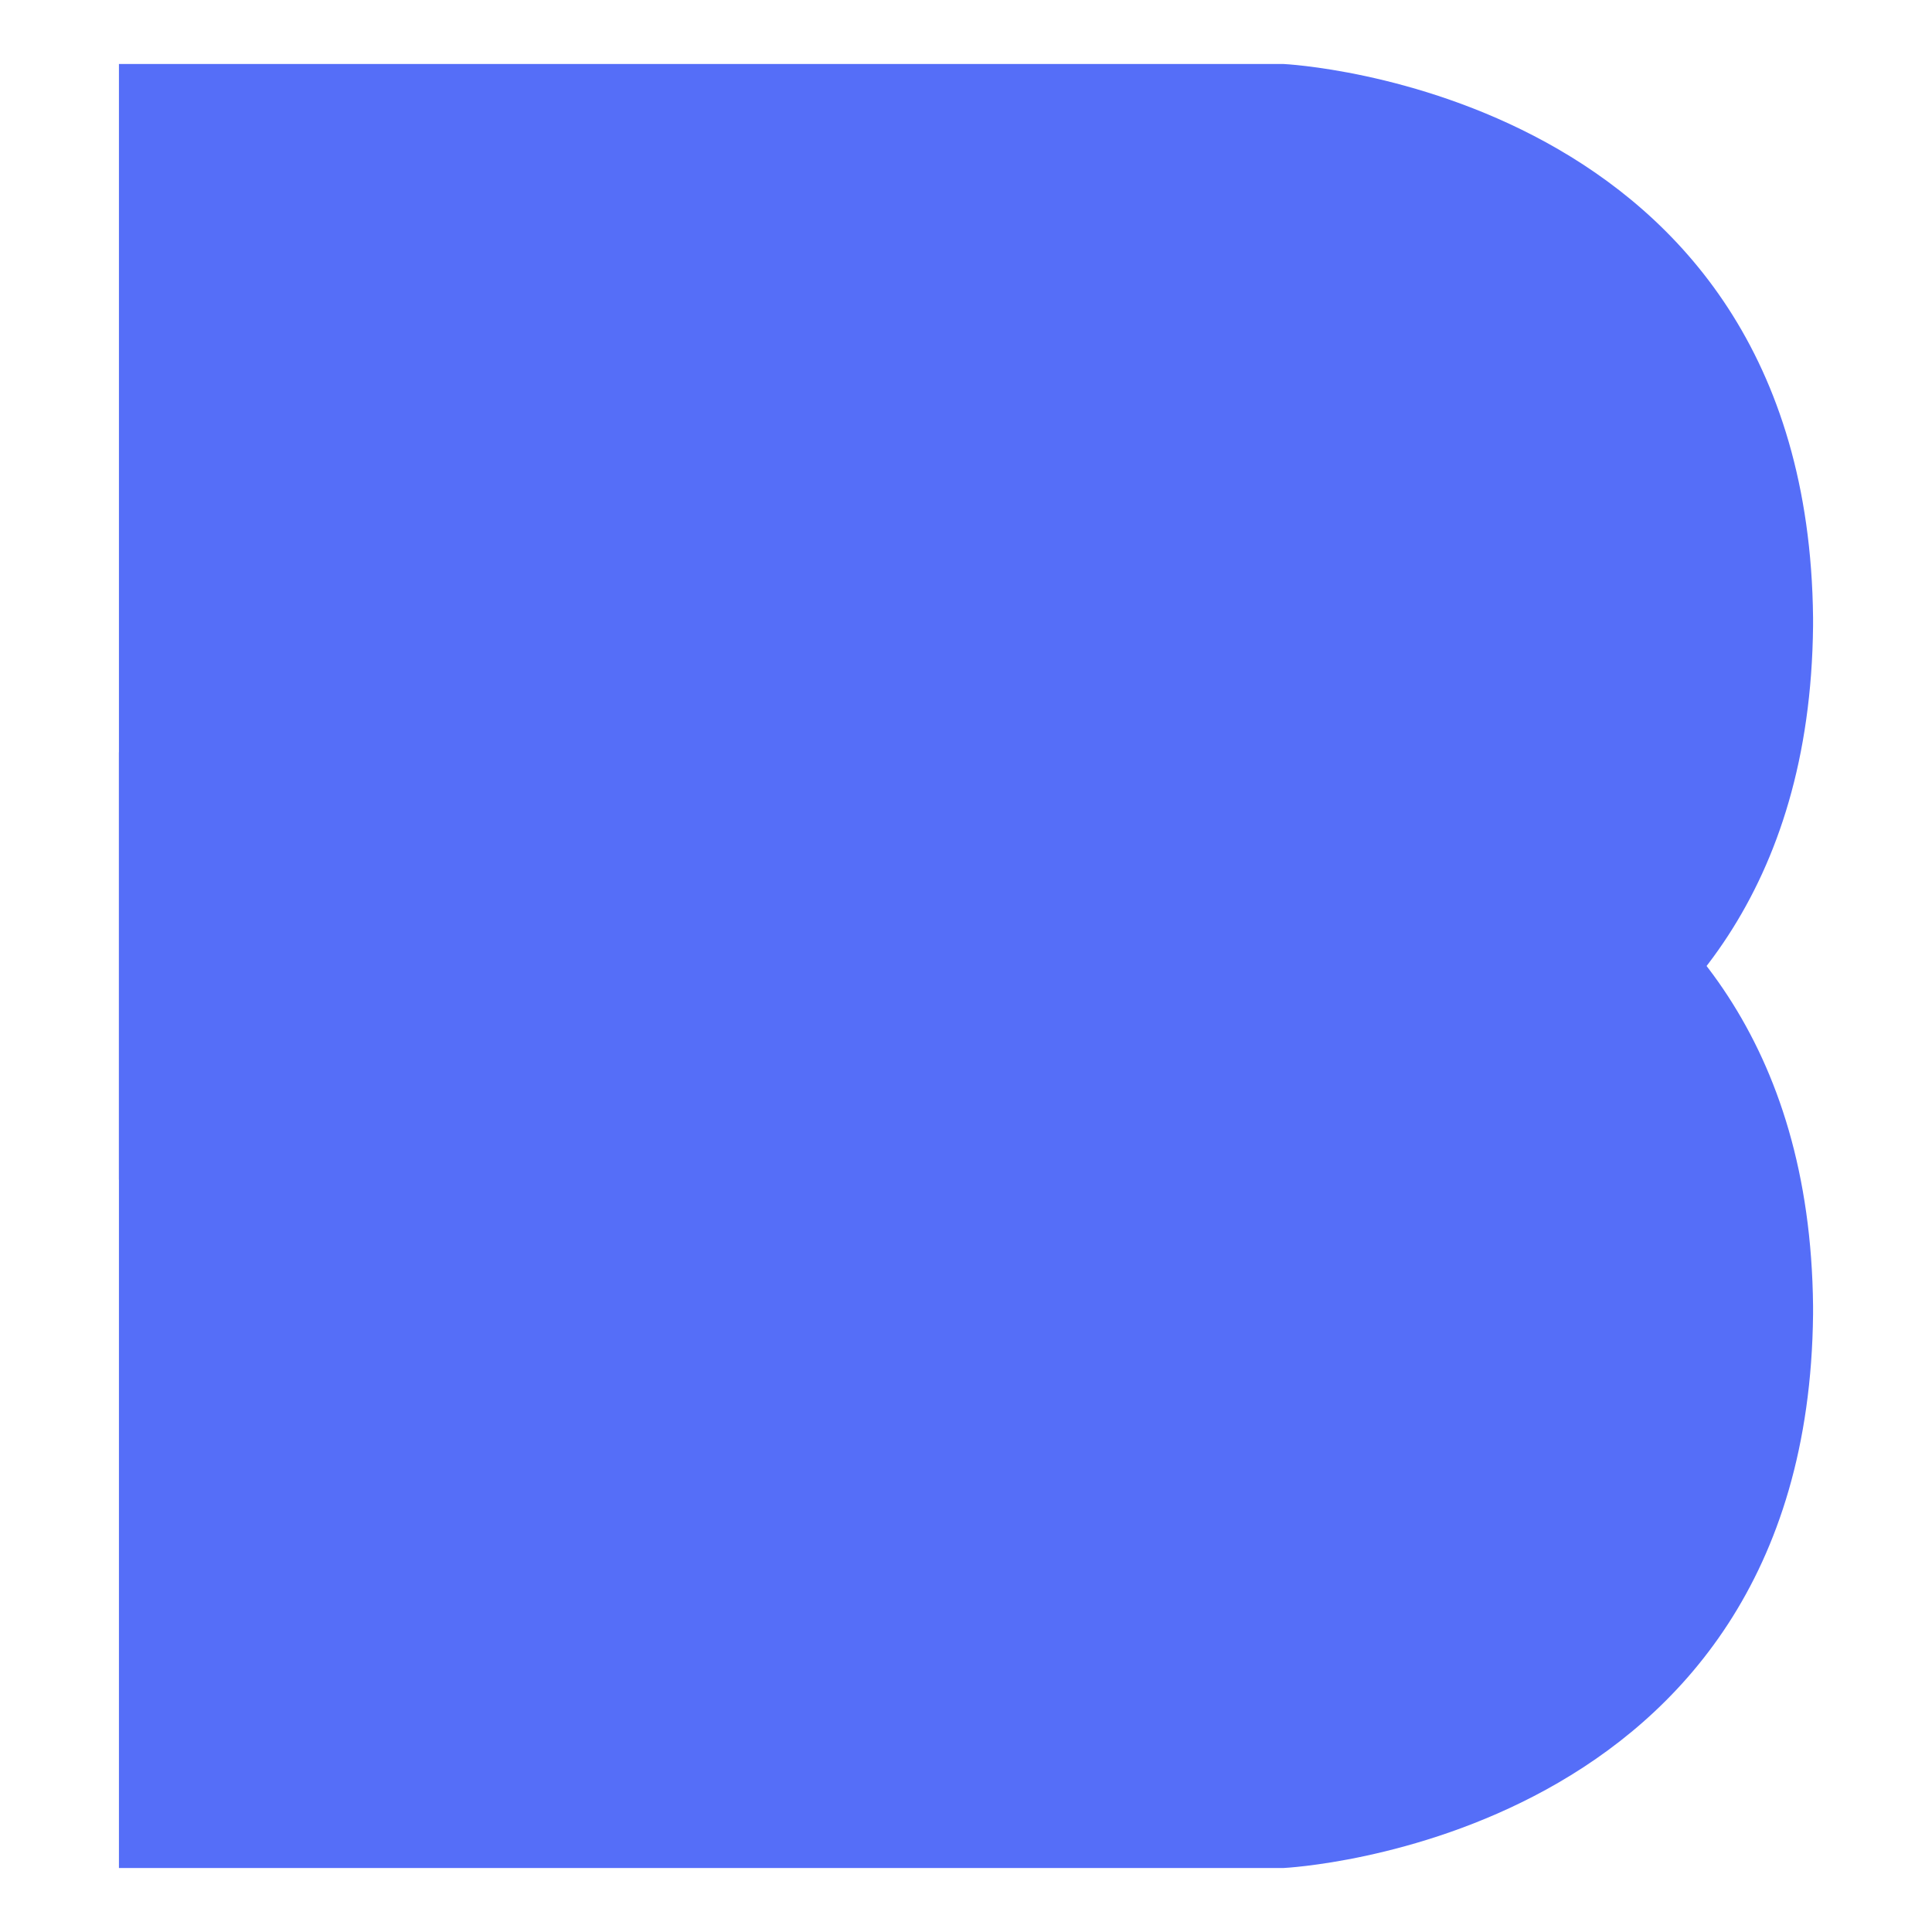 <?xml version="1.0" encoding="utf-8"?>
<!-- Generator: Adobe Illustrator 25.0.0, SVG Export Plug-In . SVG Version: 6.00 Build 0)  -->
<svg version="1.1" id="Layer_1" xmlns="http://www.w3.org/2000/svg" xmlns:xlink="http://www.w3.org/1999/xlink" x="0px" y="0px"
	 viewBox="0 0 32 32" style="enable-background:new 0 0 32 32;" xml:space="preserve">
<style type="text/css">
	.st0{fill:#556EF8;}
</style>
<g>
	<path class="st0" d="M30.03,21.7c0-0.02,0-0.05,0-0.07h0c-0.09-8.76-8.77-9.17-8.77-9.17H1.97v9.17v0.14v9.17h19.29
		c0,0,8.68-0.41,8.77-9.17h0C30.03,21.74,30.03,21.72,30.03,21.7z"/>
	<path class="st0" d="M30.03,10.3c0-0.02,0-0.05,0-0.07h0c-0.09-8.76-8.77-9.17-8.77-9.17H1.97v9.17v0.14v9.17h19.29
		c0,0,8.68-0.41,8.77-9.17h0C30.03,10.35,30.03,10.33,30.03,10.3z"/>
</g>
</svg>
